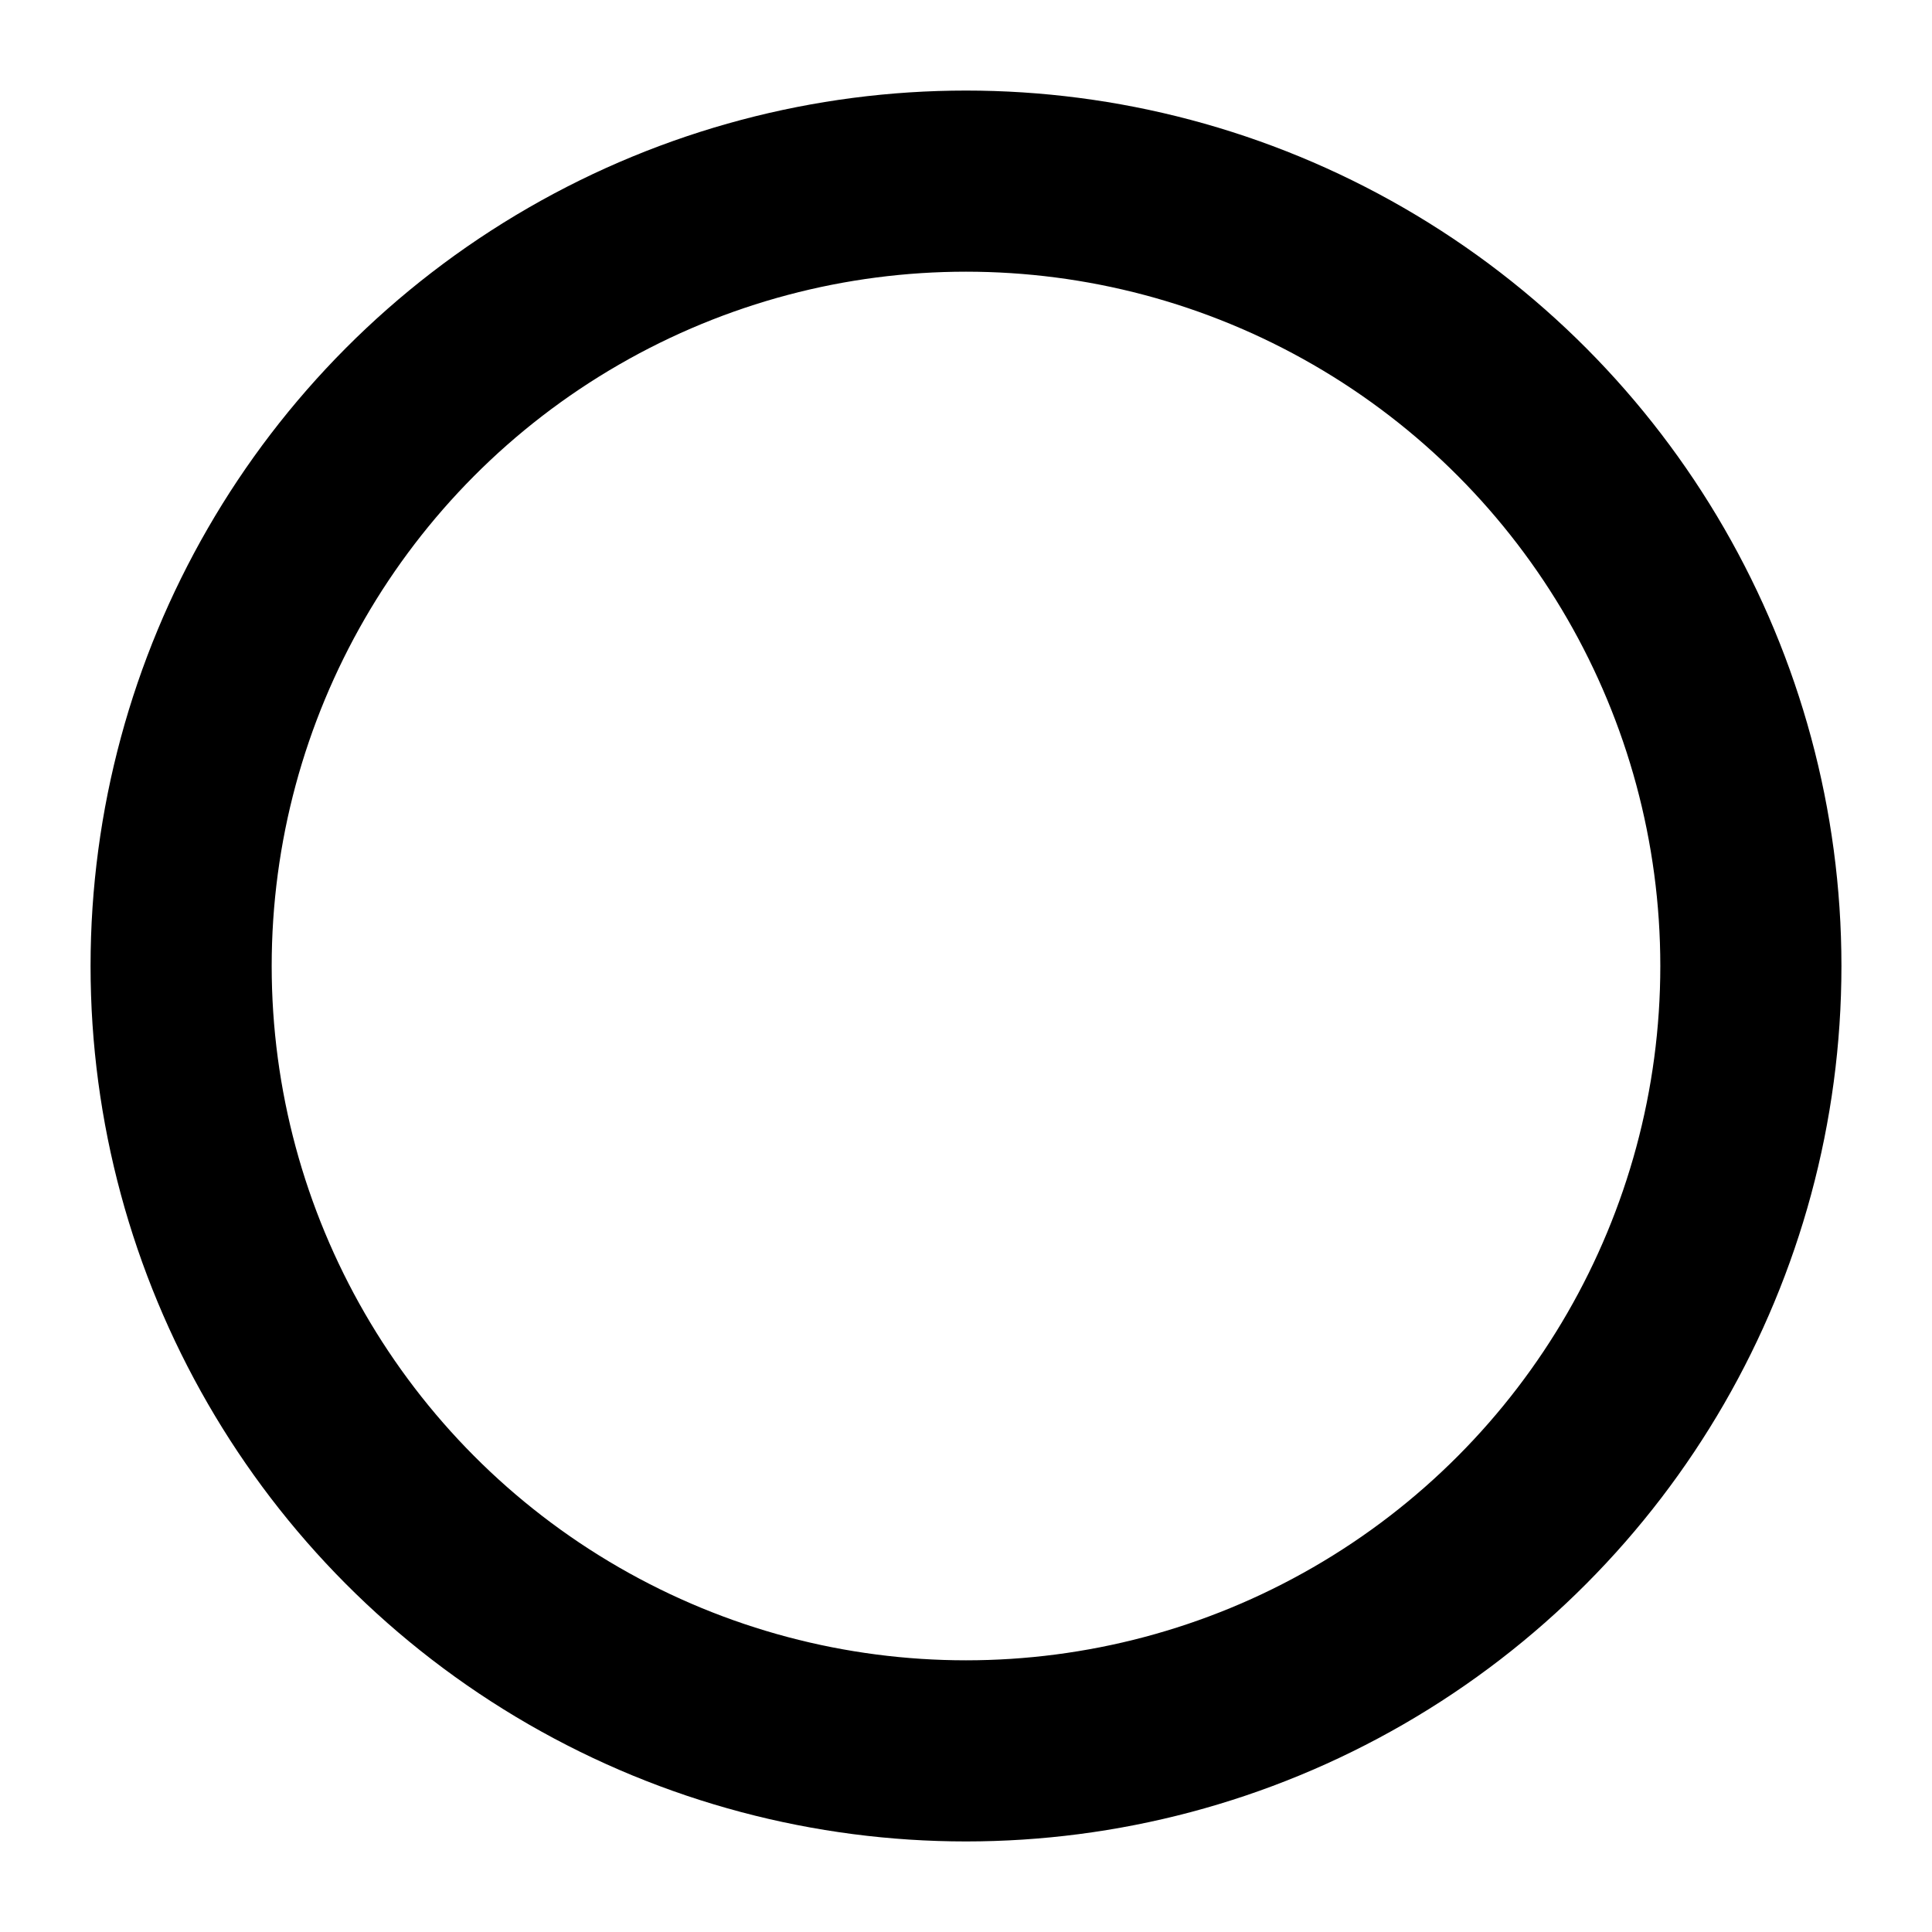 <svg xmlns="http://www.w3.org/2000/svg" width="32" height="32">
  <style>
    circle { fill: none; stroke: black; stroke-width:3 }
    @media (prefers-color-scheme: dark) {
      circle { stroke: white;  }
    }
  </style>
  <circle cx="16" cy="16" r="13"/>
</svg>